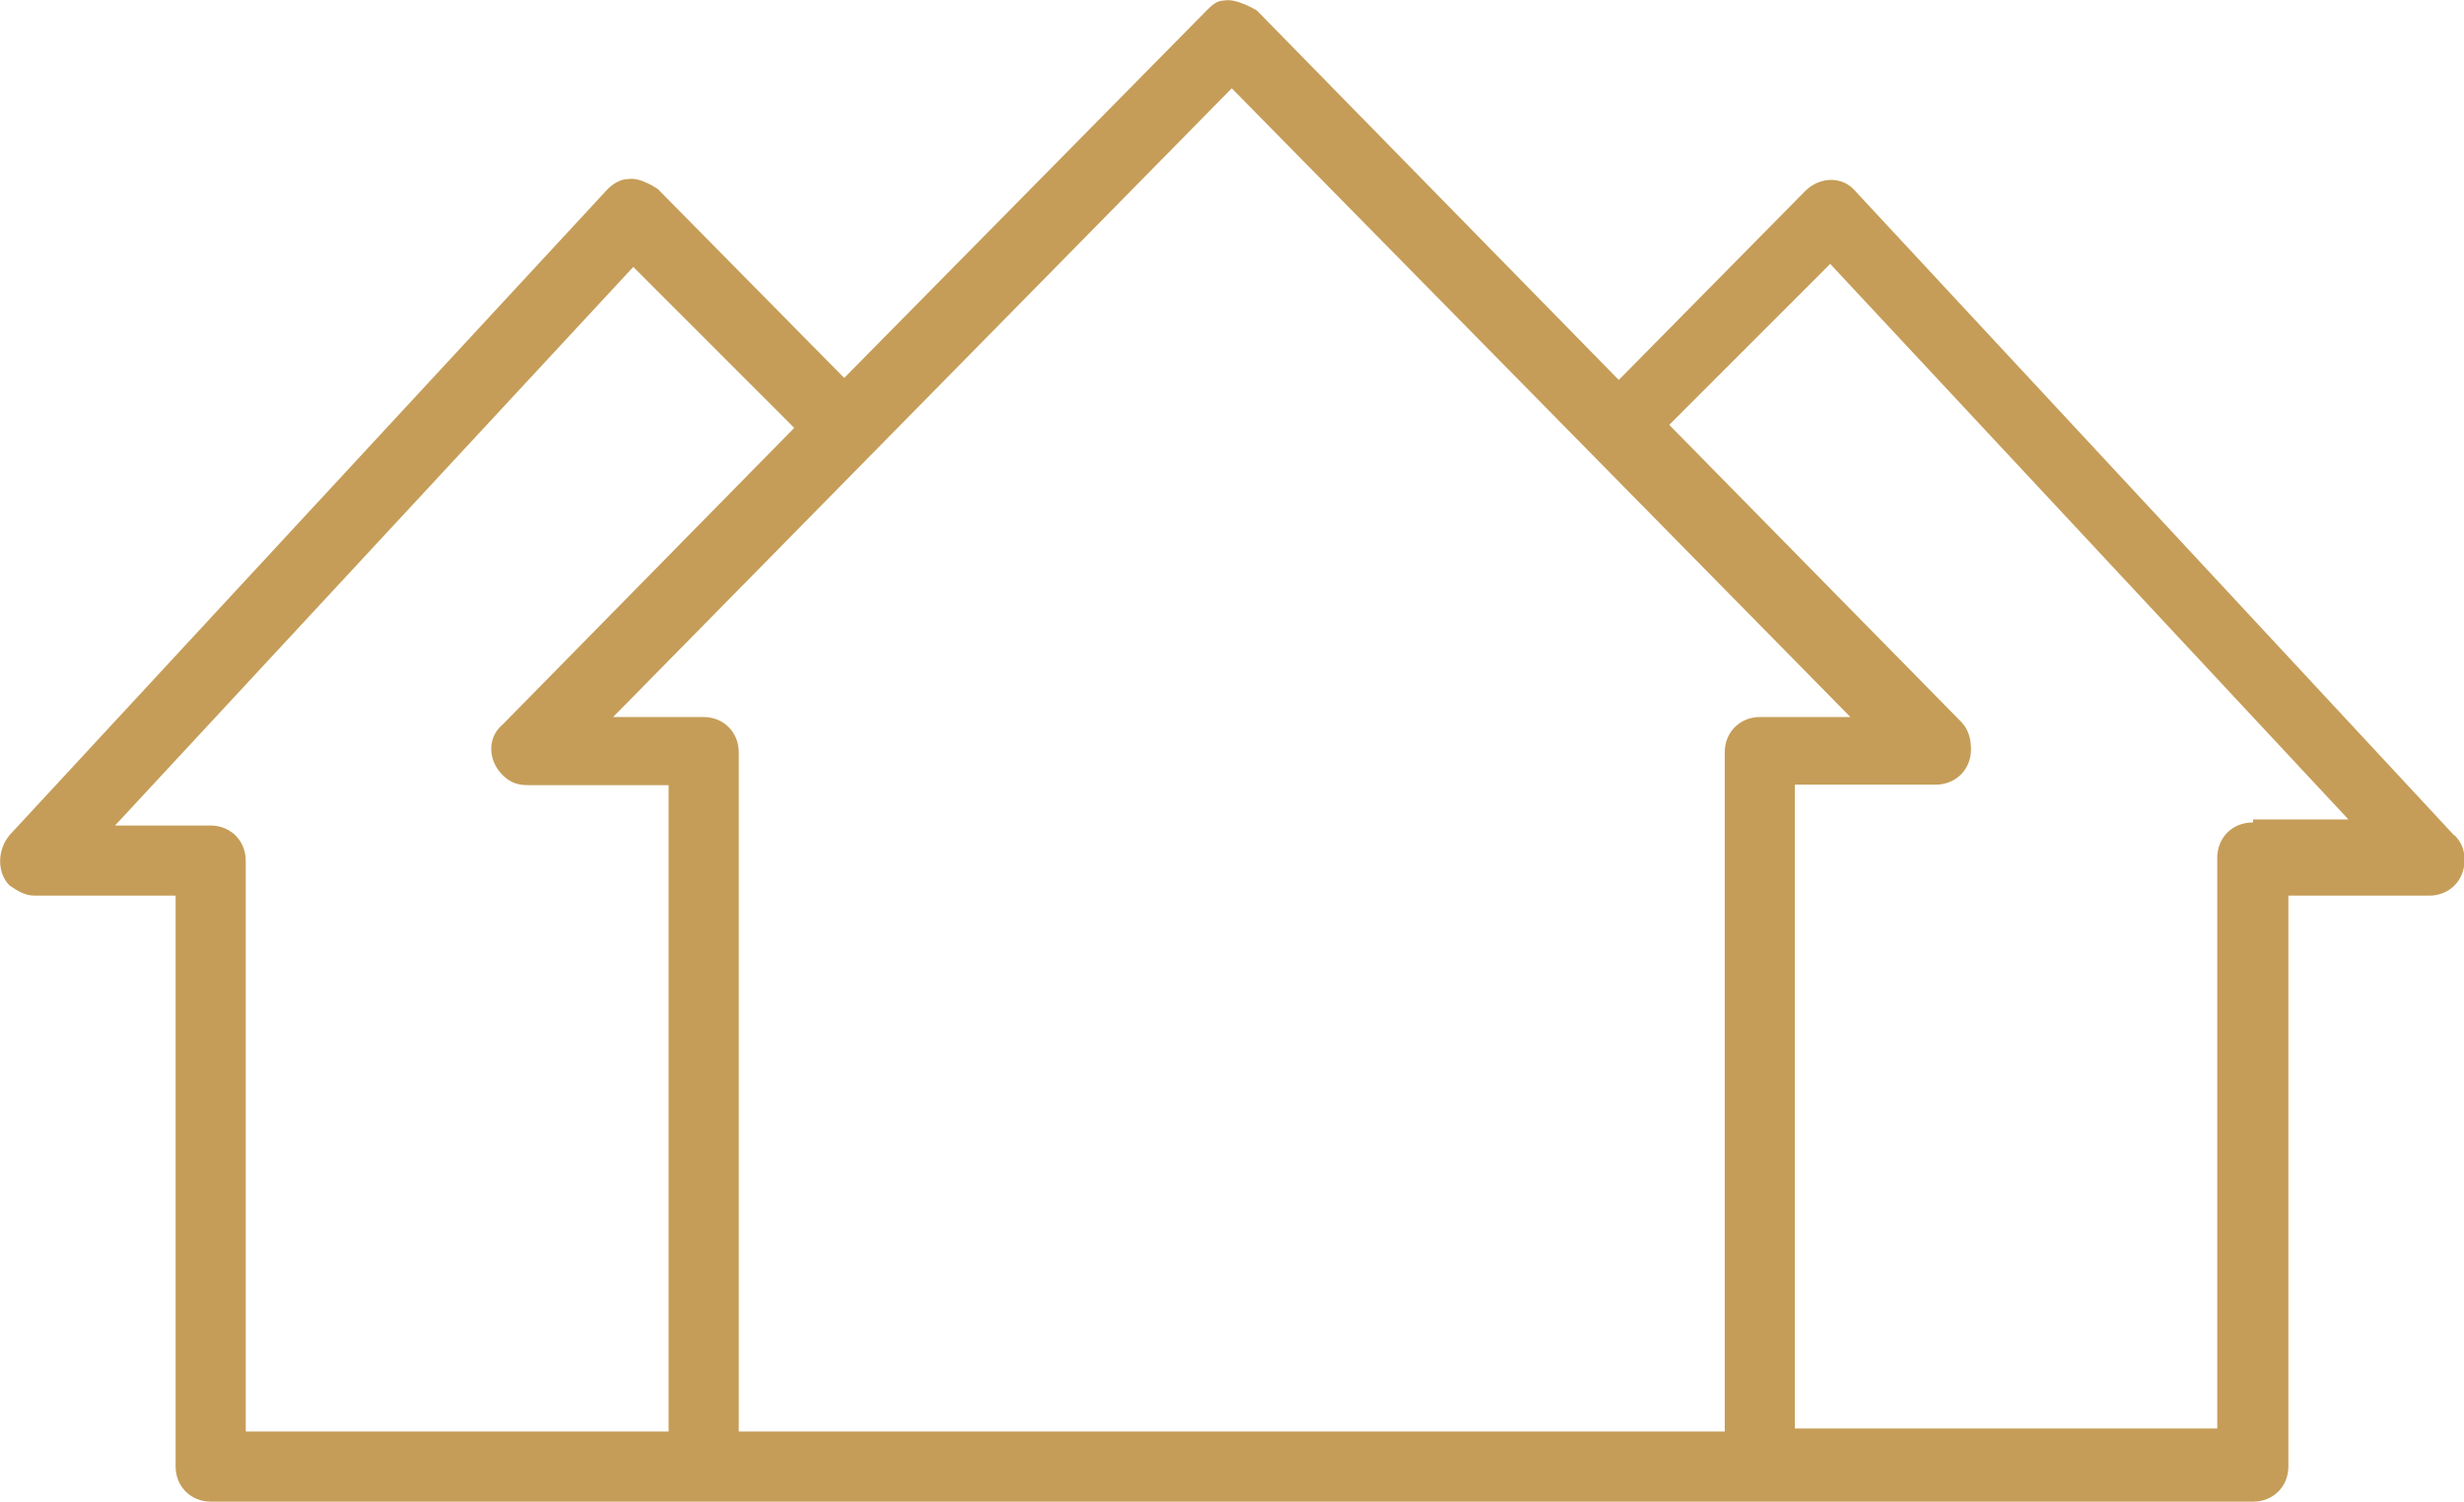 <svg xmlns="http://www.w3.org/2000/svg" id="Layer_1" viewBox="0 0 48.83 29.76"><defs><style>      .cls-1 {        fill: #c59d58;      }    </style></defs><path class="cls-1" d="M48.63,16.55l-11.86-12.76c-.25-.3-.7-.3-1,0h0l-3.69,3.74L24.91.21s-.4-.25-.65-.2c-.15,0-.25.1-.35.2l-7.18,7.28-3.69-3.74s-.35-.25-.6-.2c-.15,0-.3.1-.4.2L.19,16.55c-.25.3-.25.75,0,1,.15.1.3.2.5.2h2.79v11.31c0,.4.3.7.7.7h40.47c.4,0,.7-.3.7-.7v-11.31h2.79c.4,0,.7-.3.7-.7,0-.2-.05-.35-.2-.5ZM13.25,28.37H4.87v-11.31c0-.4-.3-.7-.7-.7h-1.89L12.55,5.29l3.19,3.19-5.78,5.88c-.3.25-.3.7,0,1,.15.15.3.2.5.2h2.79v12.81ZM34.18,14.91v13.46H14.64v-13.46c0-.4-.3-.7-.7-.7h-1.79L24.41,1.75l12.26,12.46h-1.79c-.4,0-.7.3-.7.7ZM44.64,16.3c-.4,0-.7.3-.7.7v11.31h-8.37v-12.76h2.79c.4,0,.7-.3.7-.7,0-.2-.05-.4-.2-.55l-5.78-5.88,3.19-3.19,10.27,11.01h-1.89v.05Z"></path></svg>
